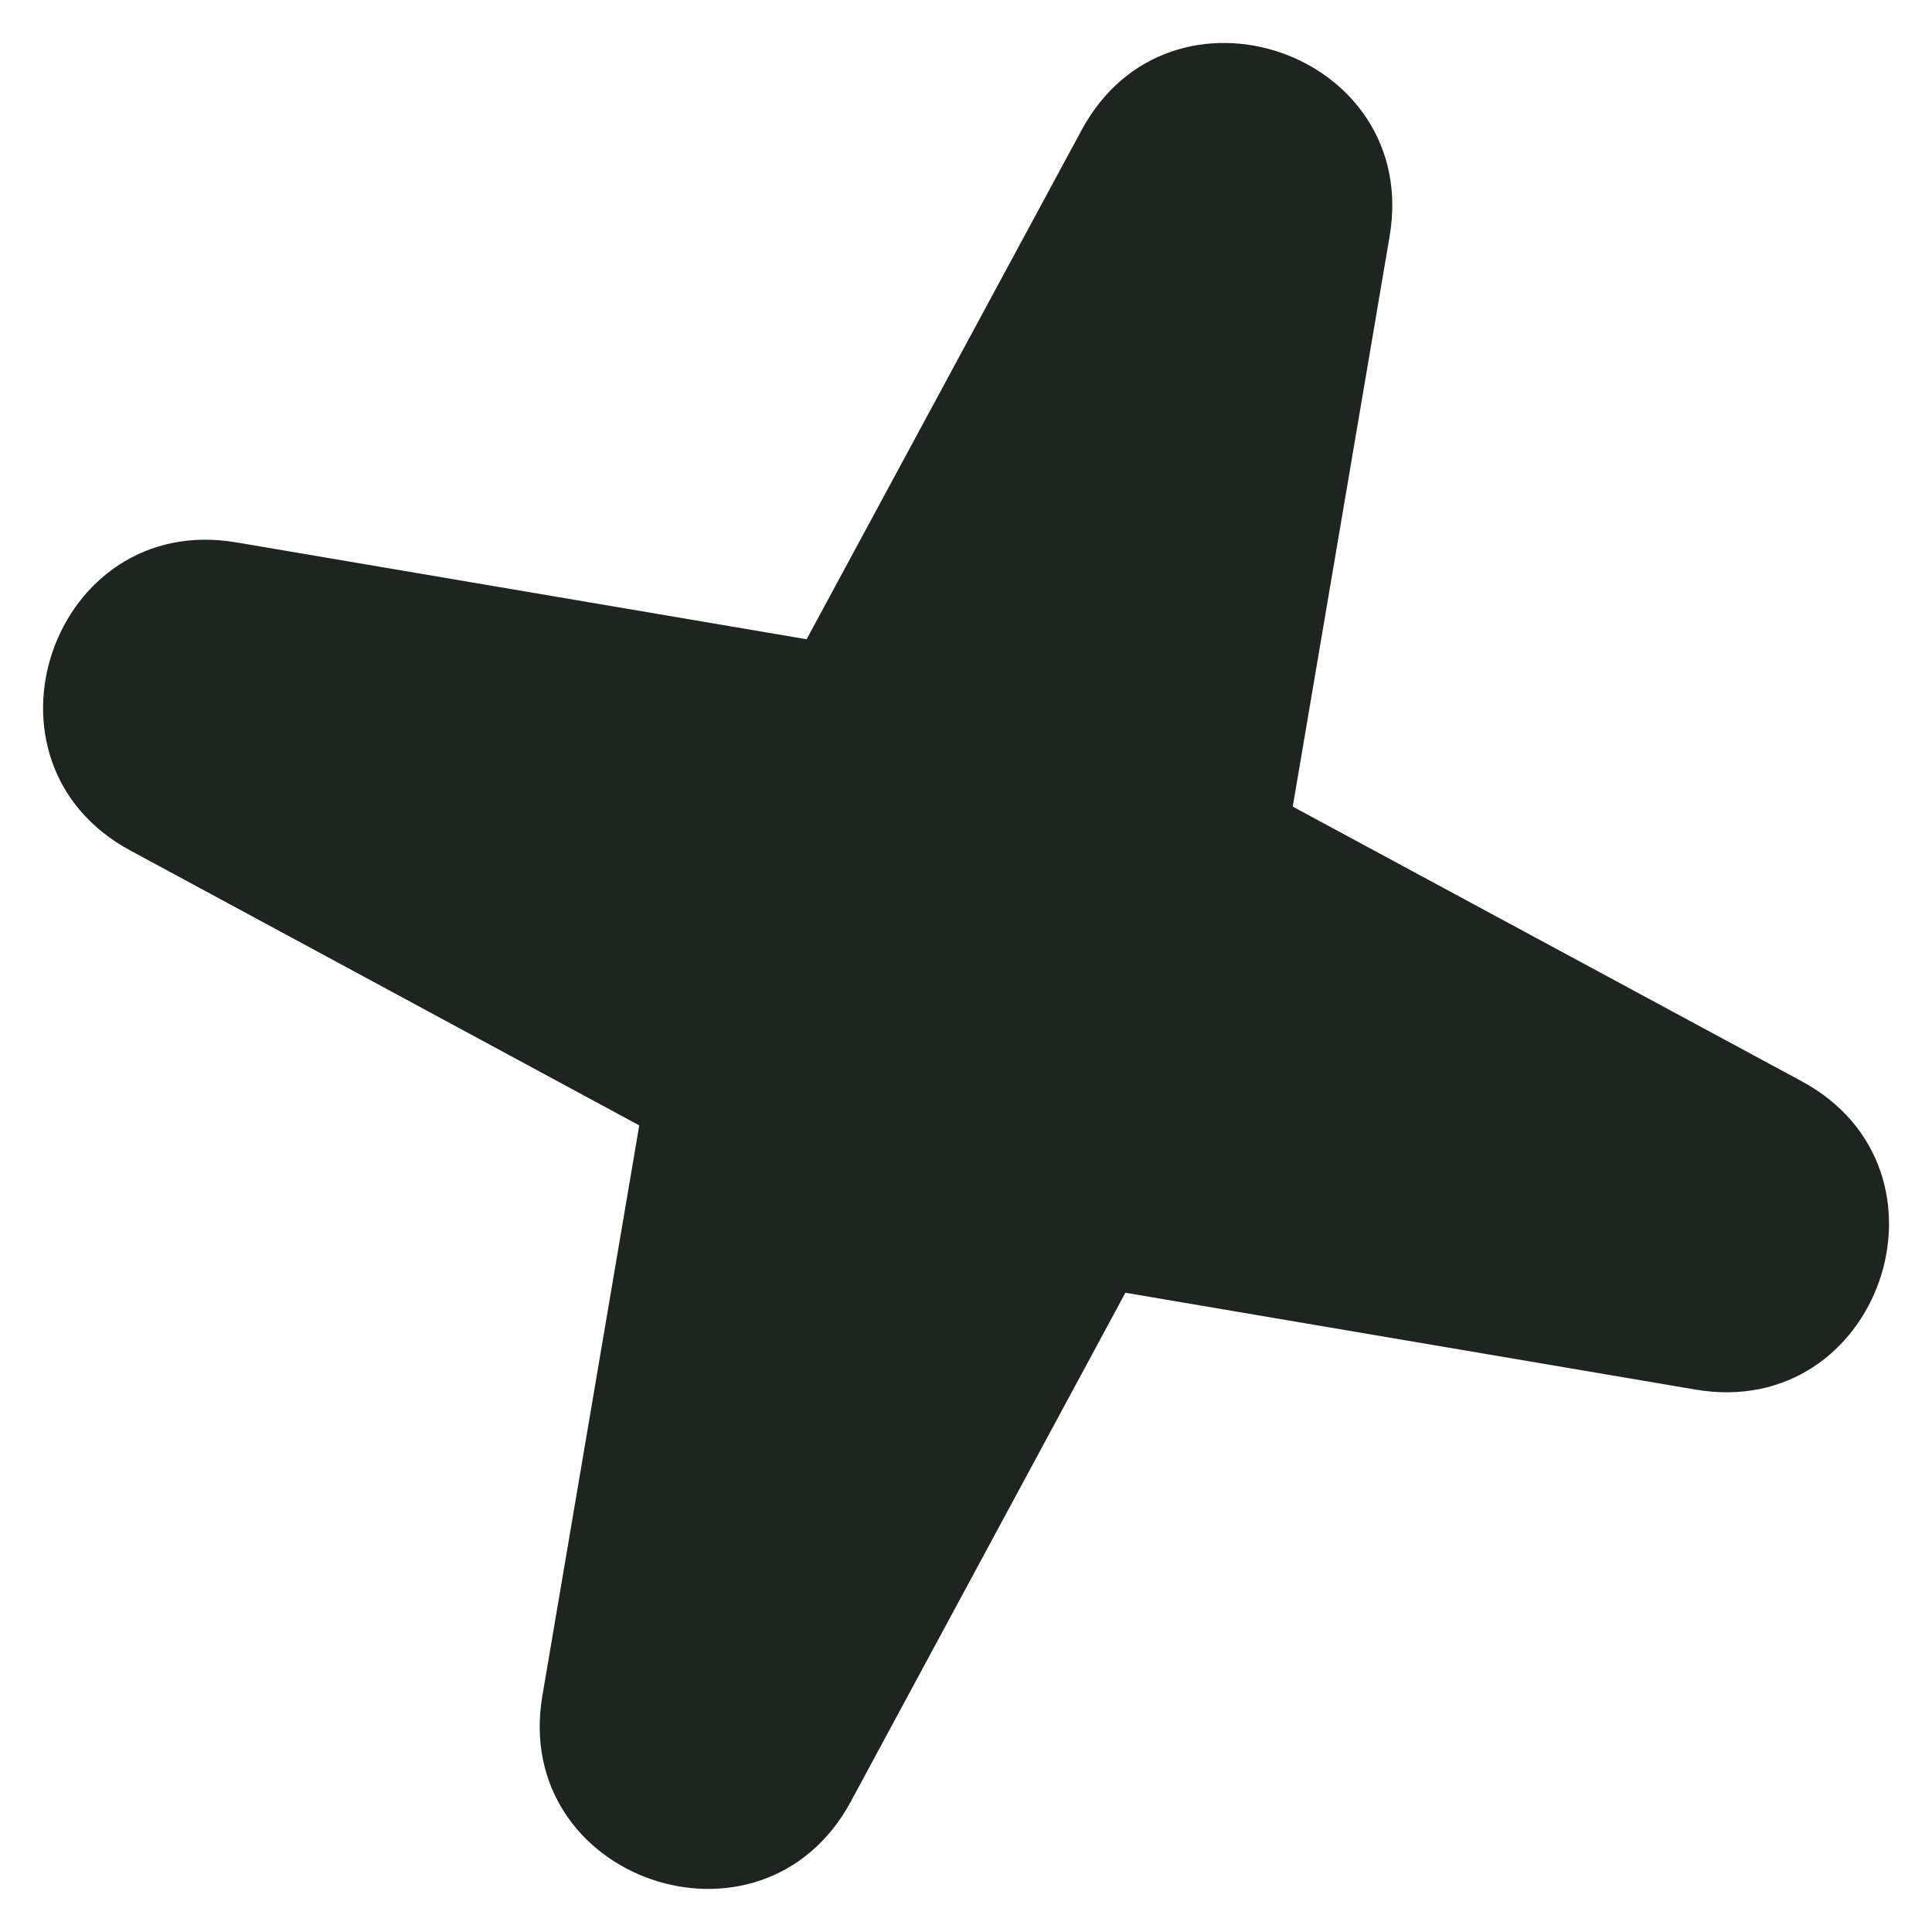<svg width="8" height="8" viewBox="0 0 8 8" fill="none" xmlns="http://www.w3.org/2000/svg">
<path d="M4.478 0.54C4.845 -0.142 5.884 0.216 5.754 0.979L5.353 3.34L7.46 4.477C8.142 4.845 7.784 5.884 7.021 5.754L4.66 5.353L3.523 7.46C3.155 8.141 2.116 7.784 2.246 7.021L2.647 4.66L0.54 3.522C-0.141 3.155 0.216 2.116 0.979 2.246L3.34 2.647L4.478 0.54Z" fill="#1C261E"/>
</svg>
